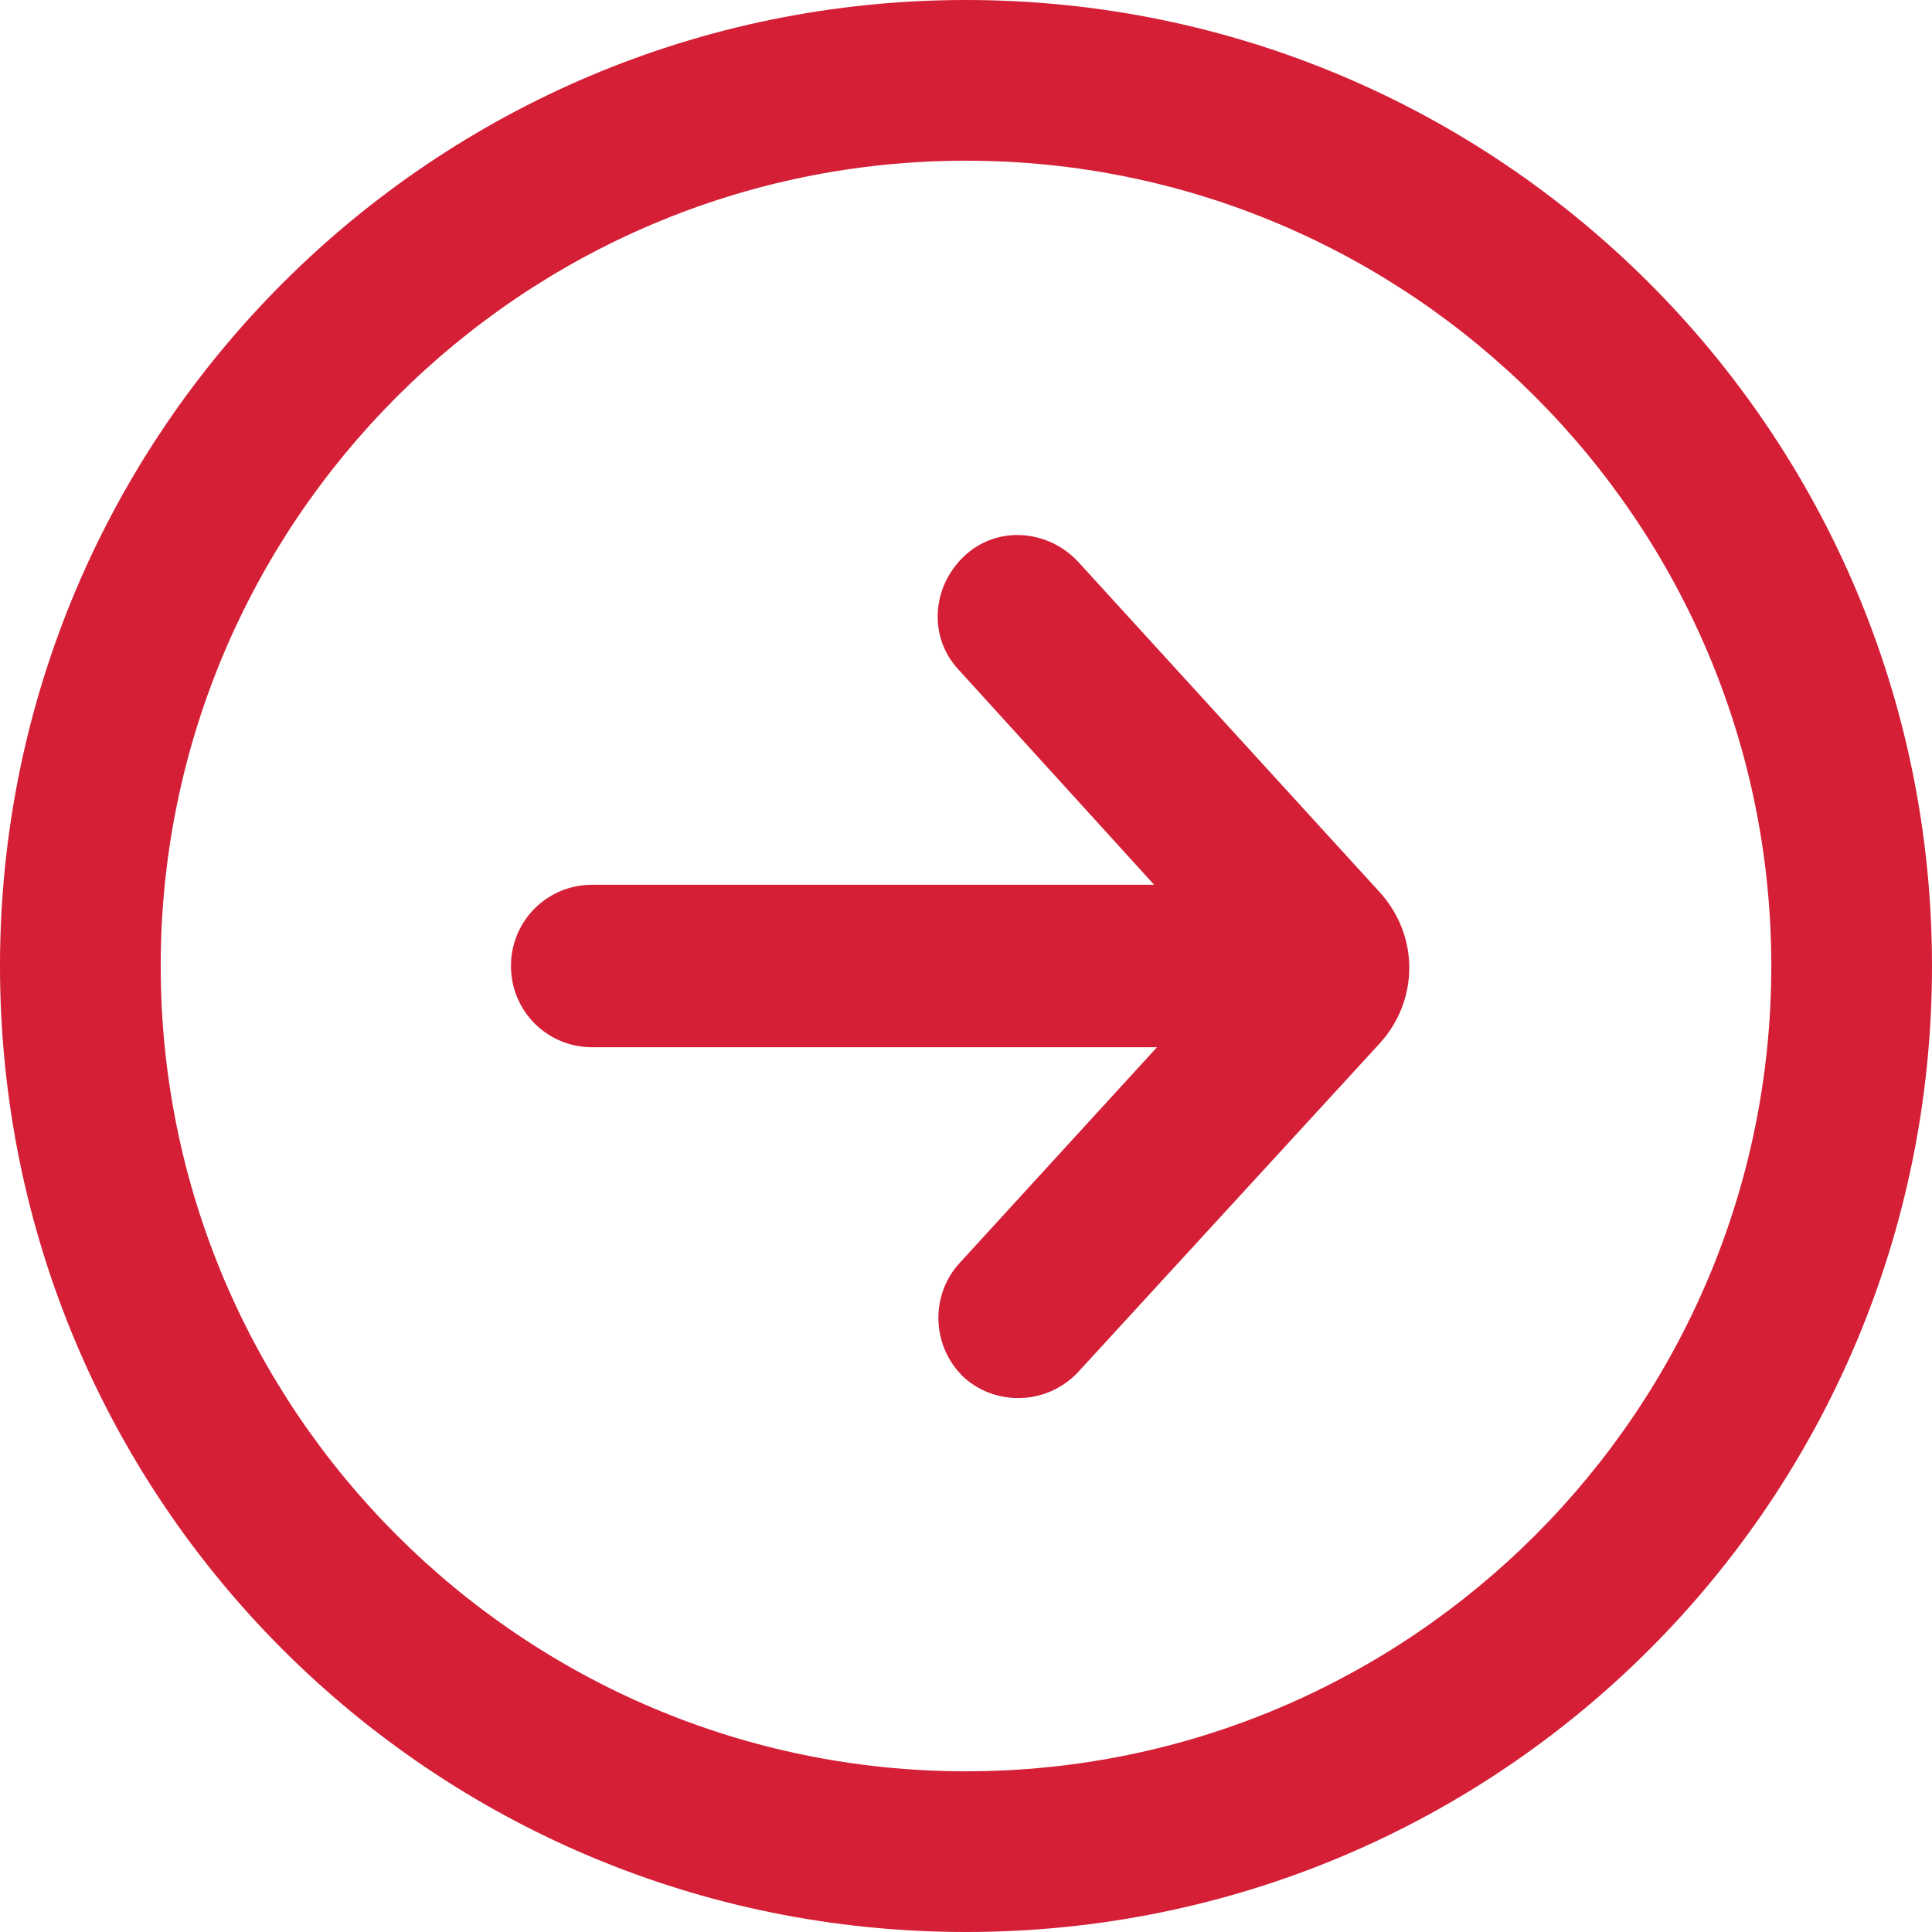 <?xml version="1.0" encoding="UTF-8"?>
<svg xmlns="http://www.w3.org/2000/svg" height="107" viewBox="0 0 107 107" width="107">
  <g fill="#d41f36" fill-rule="evenodd">
    <path d="m98.1 53.5c0-24.6-20-44.6-44.6-44.6s-44.6 20-44.6 44.6 20 44.6 44.6 44.6 44.6-20 44.6-44.6zm8.9 0c0-29.6-24-53.5-53.5-53.5s-53.5 23.9-53.5 53.5 23.9 53.5 53.5 53.5 53.5-23.9 53.5-53.5z"></path>
    <path d="m75.2 53.5c0 2.5-2 4.5-4.5 4.5h-37.9c-2.5 0-4.5-2-4.5-4.5s2-4.5 4.5-4.5h37.9c2.5 0 4.5 2 4.5 4.5z"></path>
    <path d="m76.4 49.4c2.2 2.4 2.2 6 0 8.4l-16.7 18.2c-1.7 1.8-4.5 1.9-6.3.3-1.8-1.7-1.9-4.5-.3-6.3l15-16.4-15-16.5c-1.7-1.8-1.5-4.6.3-6.3s4.6-1.5 6.3.3z"></path>
  </g>
</svg>
